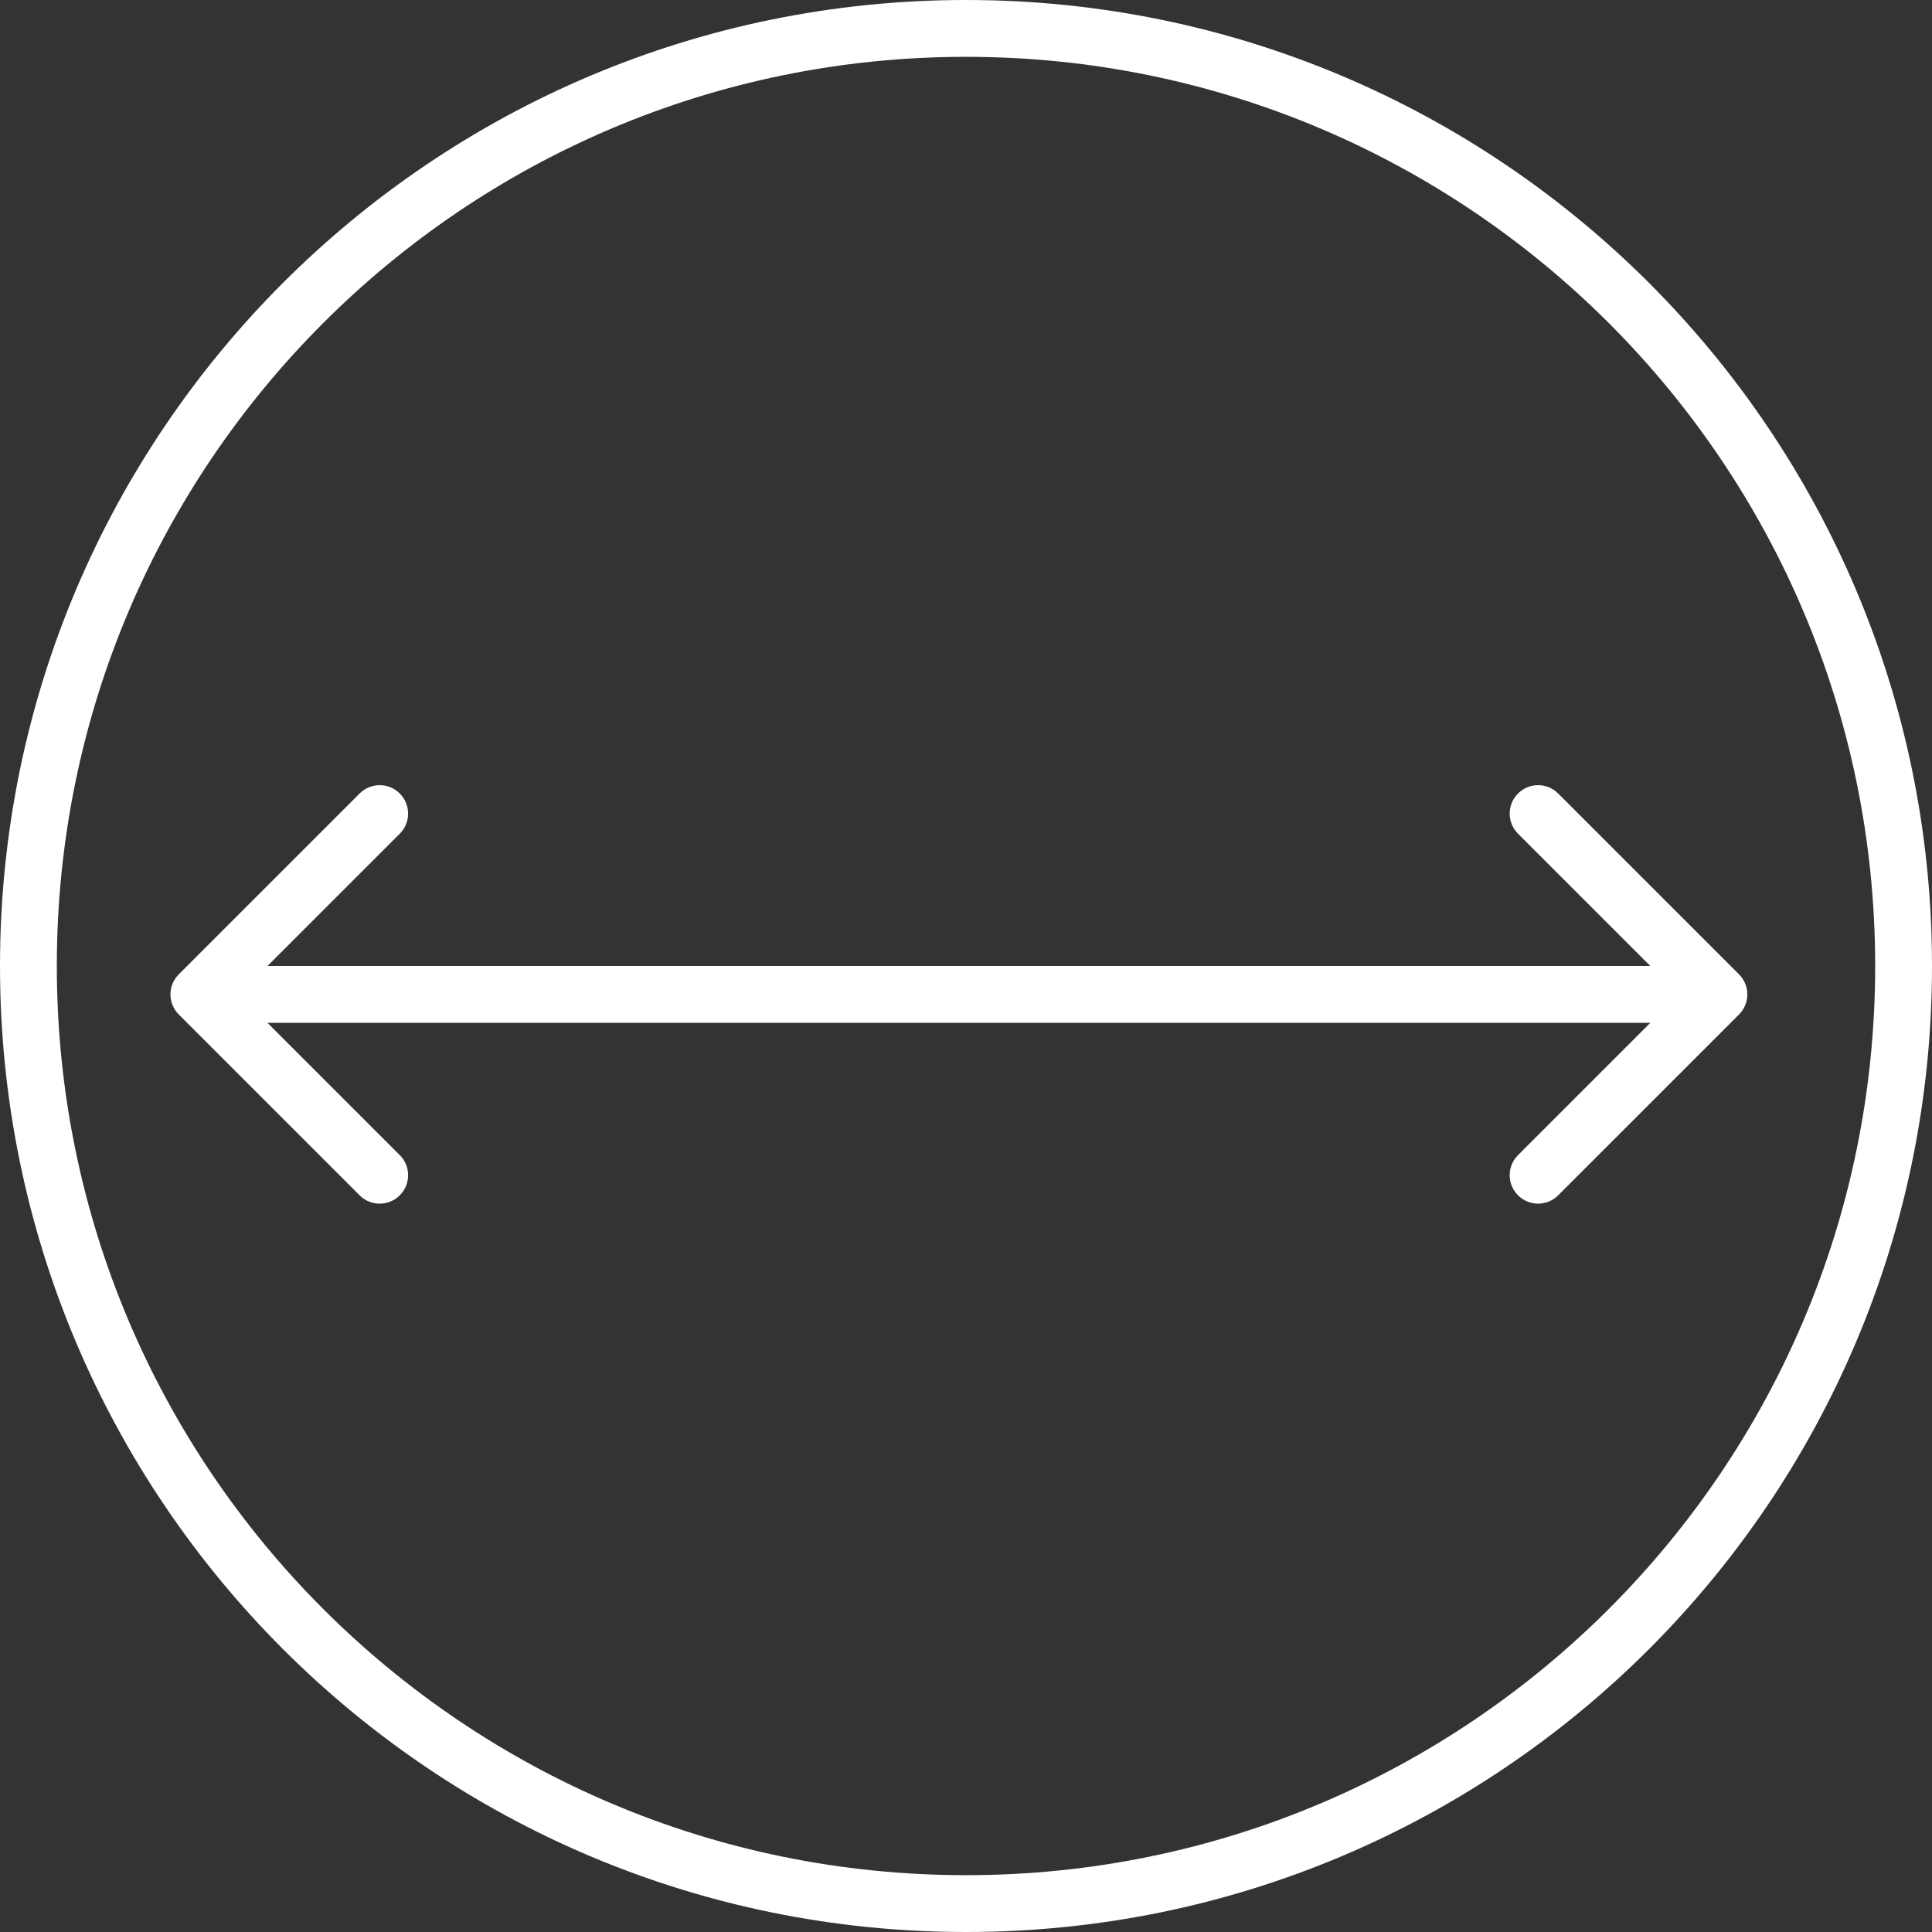 <svg width="68" height="68" viewBox="0 0 68 68" fill="none" xmlns="http://www.w3.org/2000/svg">
<rect x="0" y="0" width="68" height="68" fill="#333333" stroke="none"/>
<g clip-path="url(#clip0_5025_3132)">
<path fill-rule="evenodd" clip-rule="evenodd" d="M66 34C66 51.673 51.673 66 34 66C16.327 66 2 51.673 2 34C2 16.327 16.327 2 34 2C51.673 2 66 16.327 66 34ZM34 68C52.778 68 68 52.778 68 34C68 15.222 52.778 0 34 0C15.222 0 0 15.222 0 34C0 52.778 15.222 68 34 68ZM6.293 34.293C5.902 34.683 5.902 35.317 6.293 35.707L12.657 42.071C13.047 42.462 13.681 42.462 14.071 42.071C14.462 41.681 14.462 41.047 14.071 40.657L9.414 36H58.086L53.429 40.657C53.038 41.047 53.038 41.681 53.429 42.071C53.819 42.462 54.453 42.462 54.843 42.071L61.207 35.707C61.598 35.317 61.598 34.683 61.207 34.293L54.843 27.929C54.453 27.538 53.819 27.538 53.429 27.929C53.038 28.32 53.038 28.953 53.429 29.343L58.086 34H9.414L14.071 29.343C14.462 28.953 14.462 28.32 14.071 27.929C13.681 27.538 13.047 27.538 12.657 27.929L6.293 34.293Z" fill="white"/>
</g>
<defs>
<clipPath id="clip0_5025_3132">
<rect width="68" height="68" fill="white"/>
</clipPath>
</defs>
</svg>
